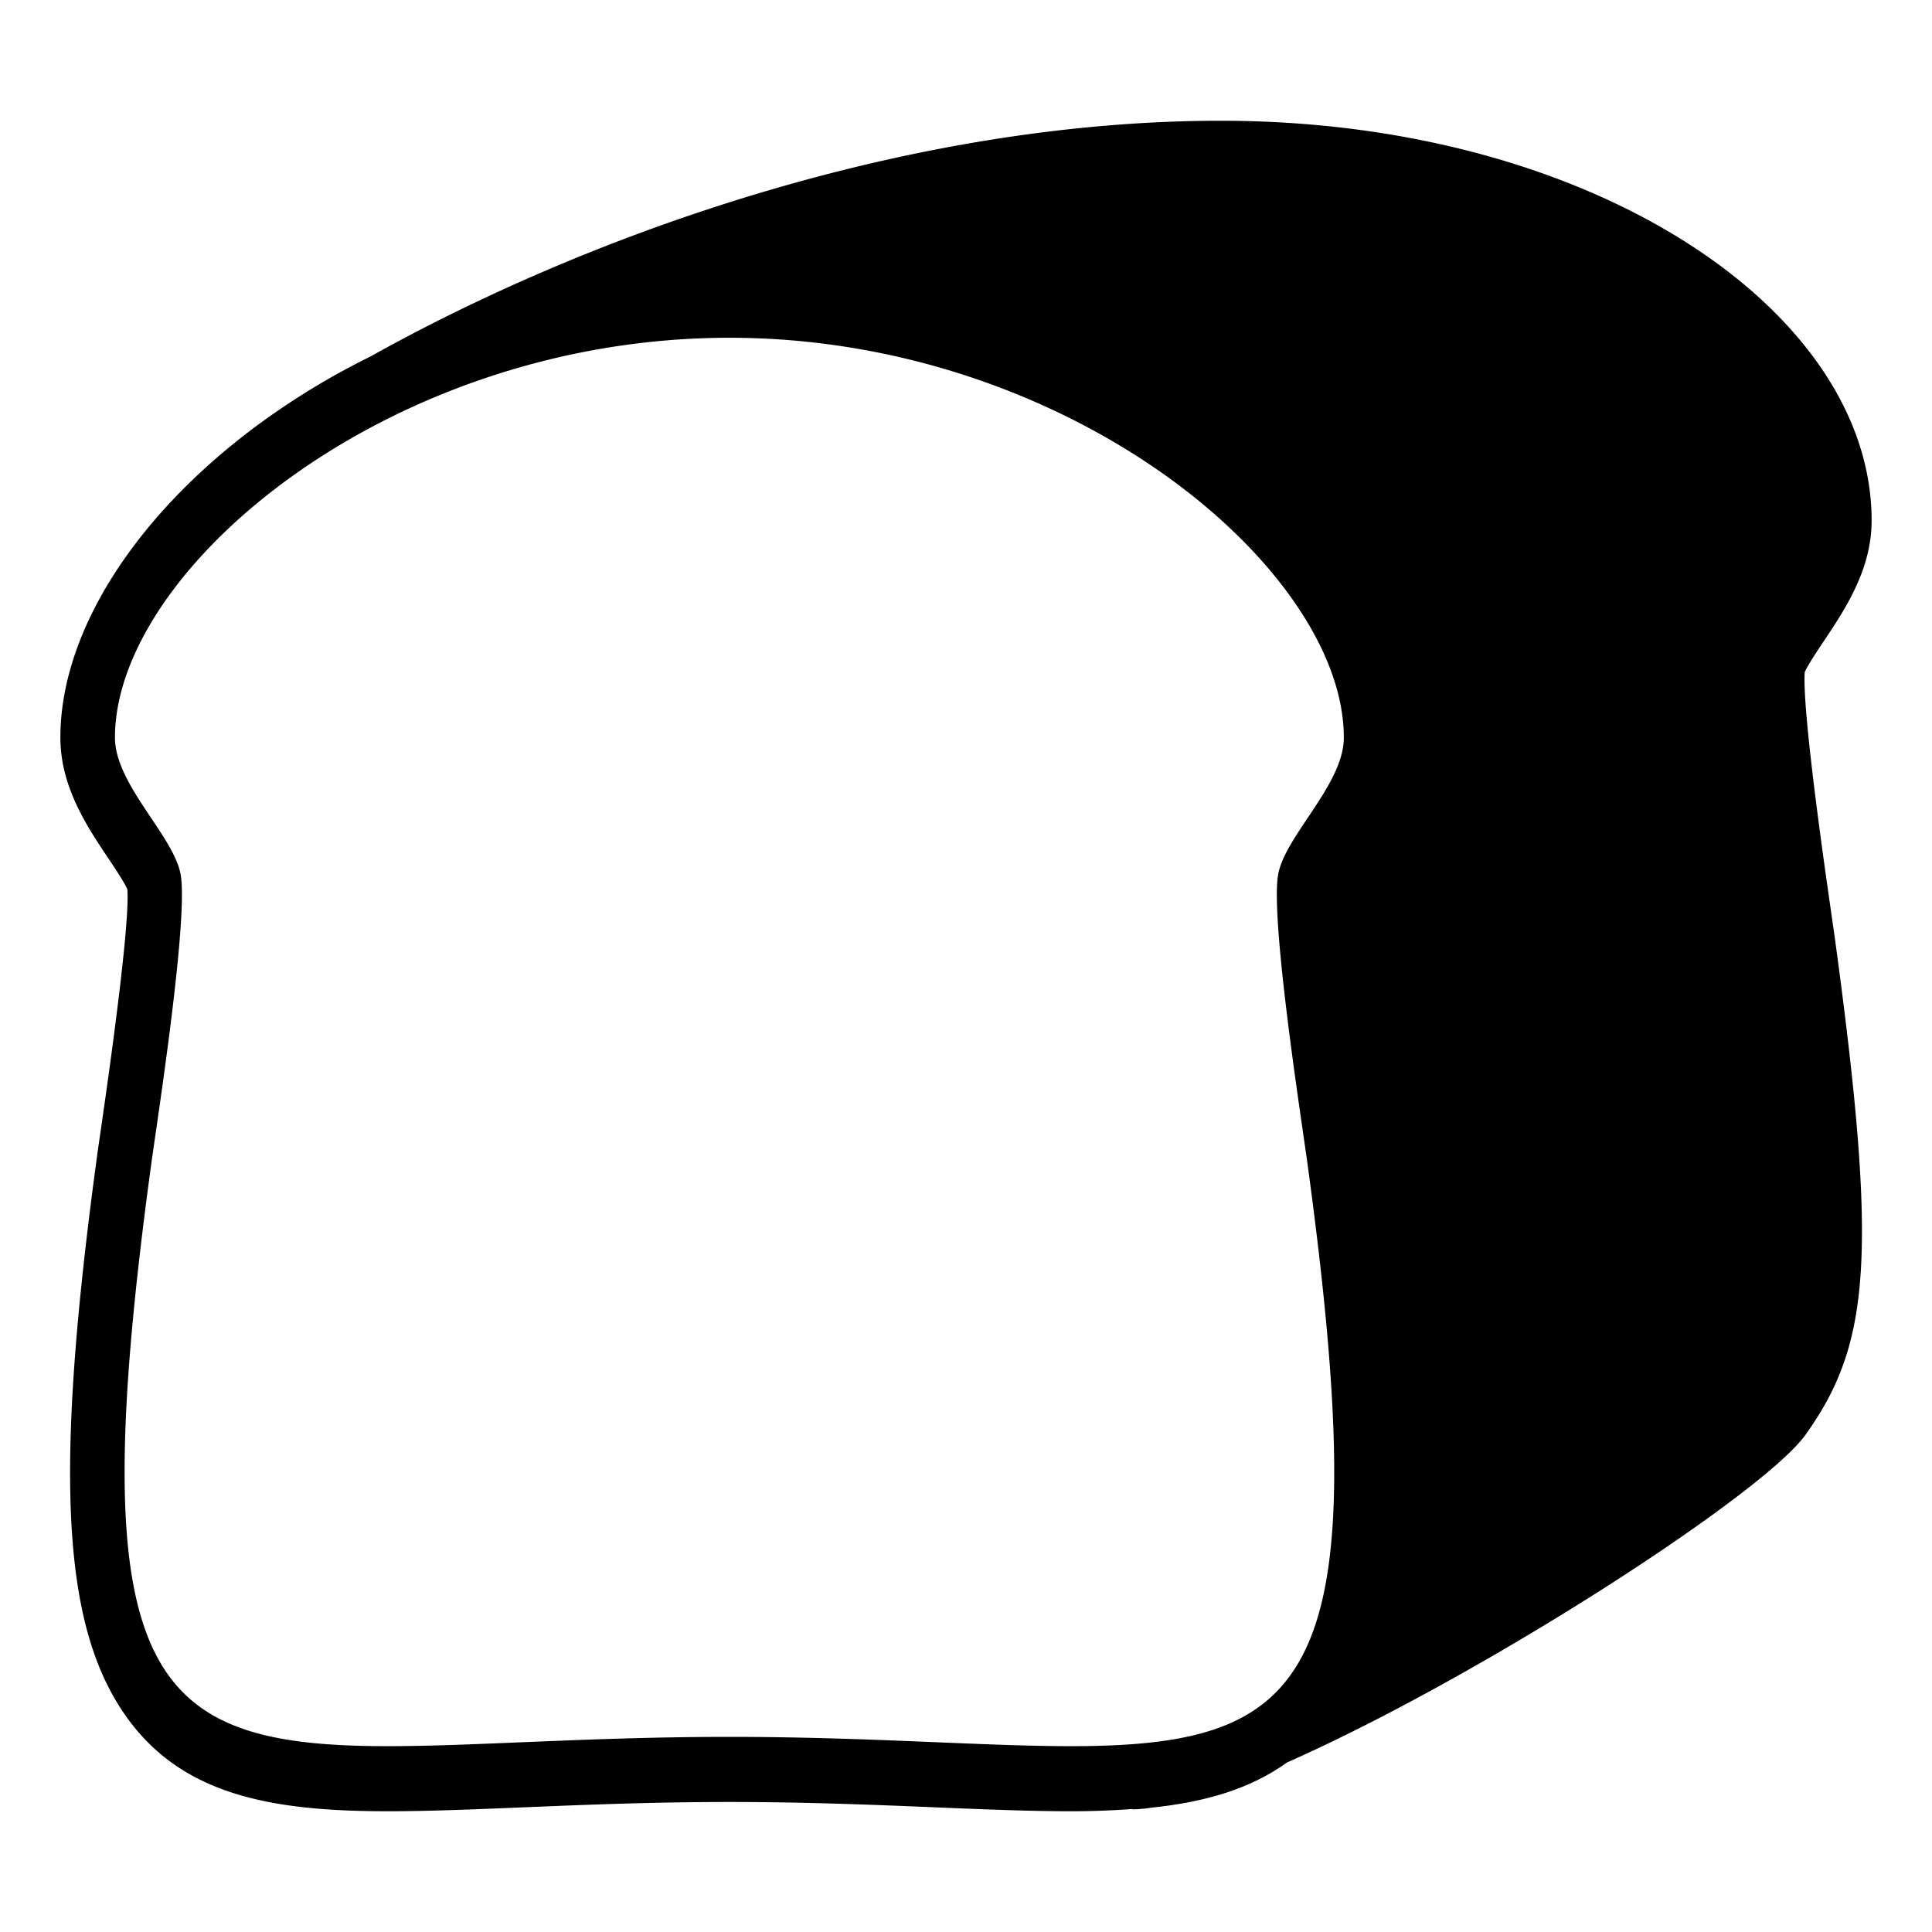 <svg preserveAspectRatio="xMidYMid meet" class="iconify iconify--emojione-monotone" role="img" aria-hidden="true" xmlns:xlink="http://www.w3.org/1999/xlink" xmlns="http://www.w3.org/2000/svg" viewBox="0 0 64 64" height="800px" width="800px">
  <path fill="currentColor" d="M60.645 30.119c-.779-5.394-.904-7.261-.861-7.856c.1-.226.412-.696.625-1.014c.71-1.06 1.591-2.378 1.591-4.005C62 10.269 52.717 4 40.439 4c-10.21 0-20.748 3.666-28.174 7.813a24.633 24.633 0 0 0-4.059 2.515a.763.763 0 0 1-.047.031c-.003.002-.002.006-.004.009C4.343 17.309 2 21.042 2 24.434c0 1.627.881 2.945 1.592 4.005c.215.321.531.796.627 1.02c.045.543-.072 2.389-.863 7.852c-.053.373-.098.675-.127.884c-1.447 10.604-1.188 15.665.961 18.68C6.041 59.469 8.992 60 12.855 60c1.342 0 2.863-.063 4.473-.129c2.018-.084 4.303-.178 6.834-.178s4.818.094 6.834.178c1.611.067 3.131.129 4.473.129c.717 0 1.39-.027 2.042-.074l-.003.011c.197 0 .42-.024.656-.058c1.752-.184 3.248-.616 4.466-1.493c6.492-2.872 15.79-8.906 17.181-10.858c2.15-3.014 2.41-5.92.961-16.523c-.03-.209-.075-.513-.127-.886M43.311 38.54c2.326 17.021.197 19.304-7.842 19.304c-2.949 0-6.695-.308-11.307-.308s-8.357.308-11.307.308c-8.037 0-10.166-2.285-7.842-19.304c.207-1.501 1.232-8.08.971-9.569c-.225-1.279-2.176-2.986-2.176-4.537c0-5.603 9.113-13.245 20.354-13.245s20.354 7.643 20.354 13.245c0 1.551-1.951 3.258-2.176 4.537c-.262 1.489.765 8.068.971 9.569"></path>
</svg>
